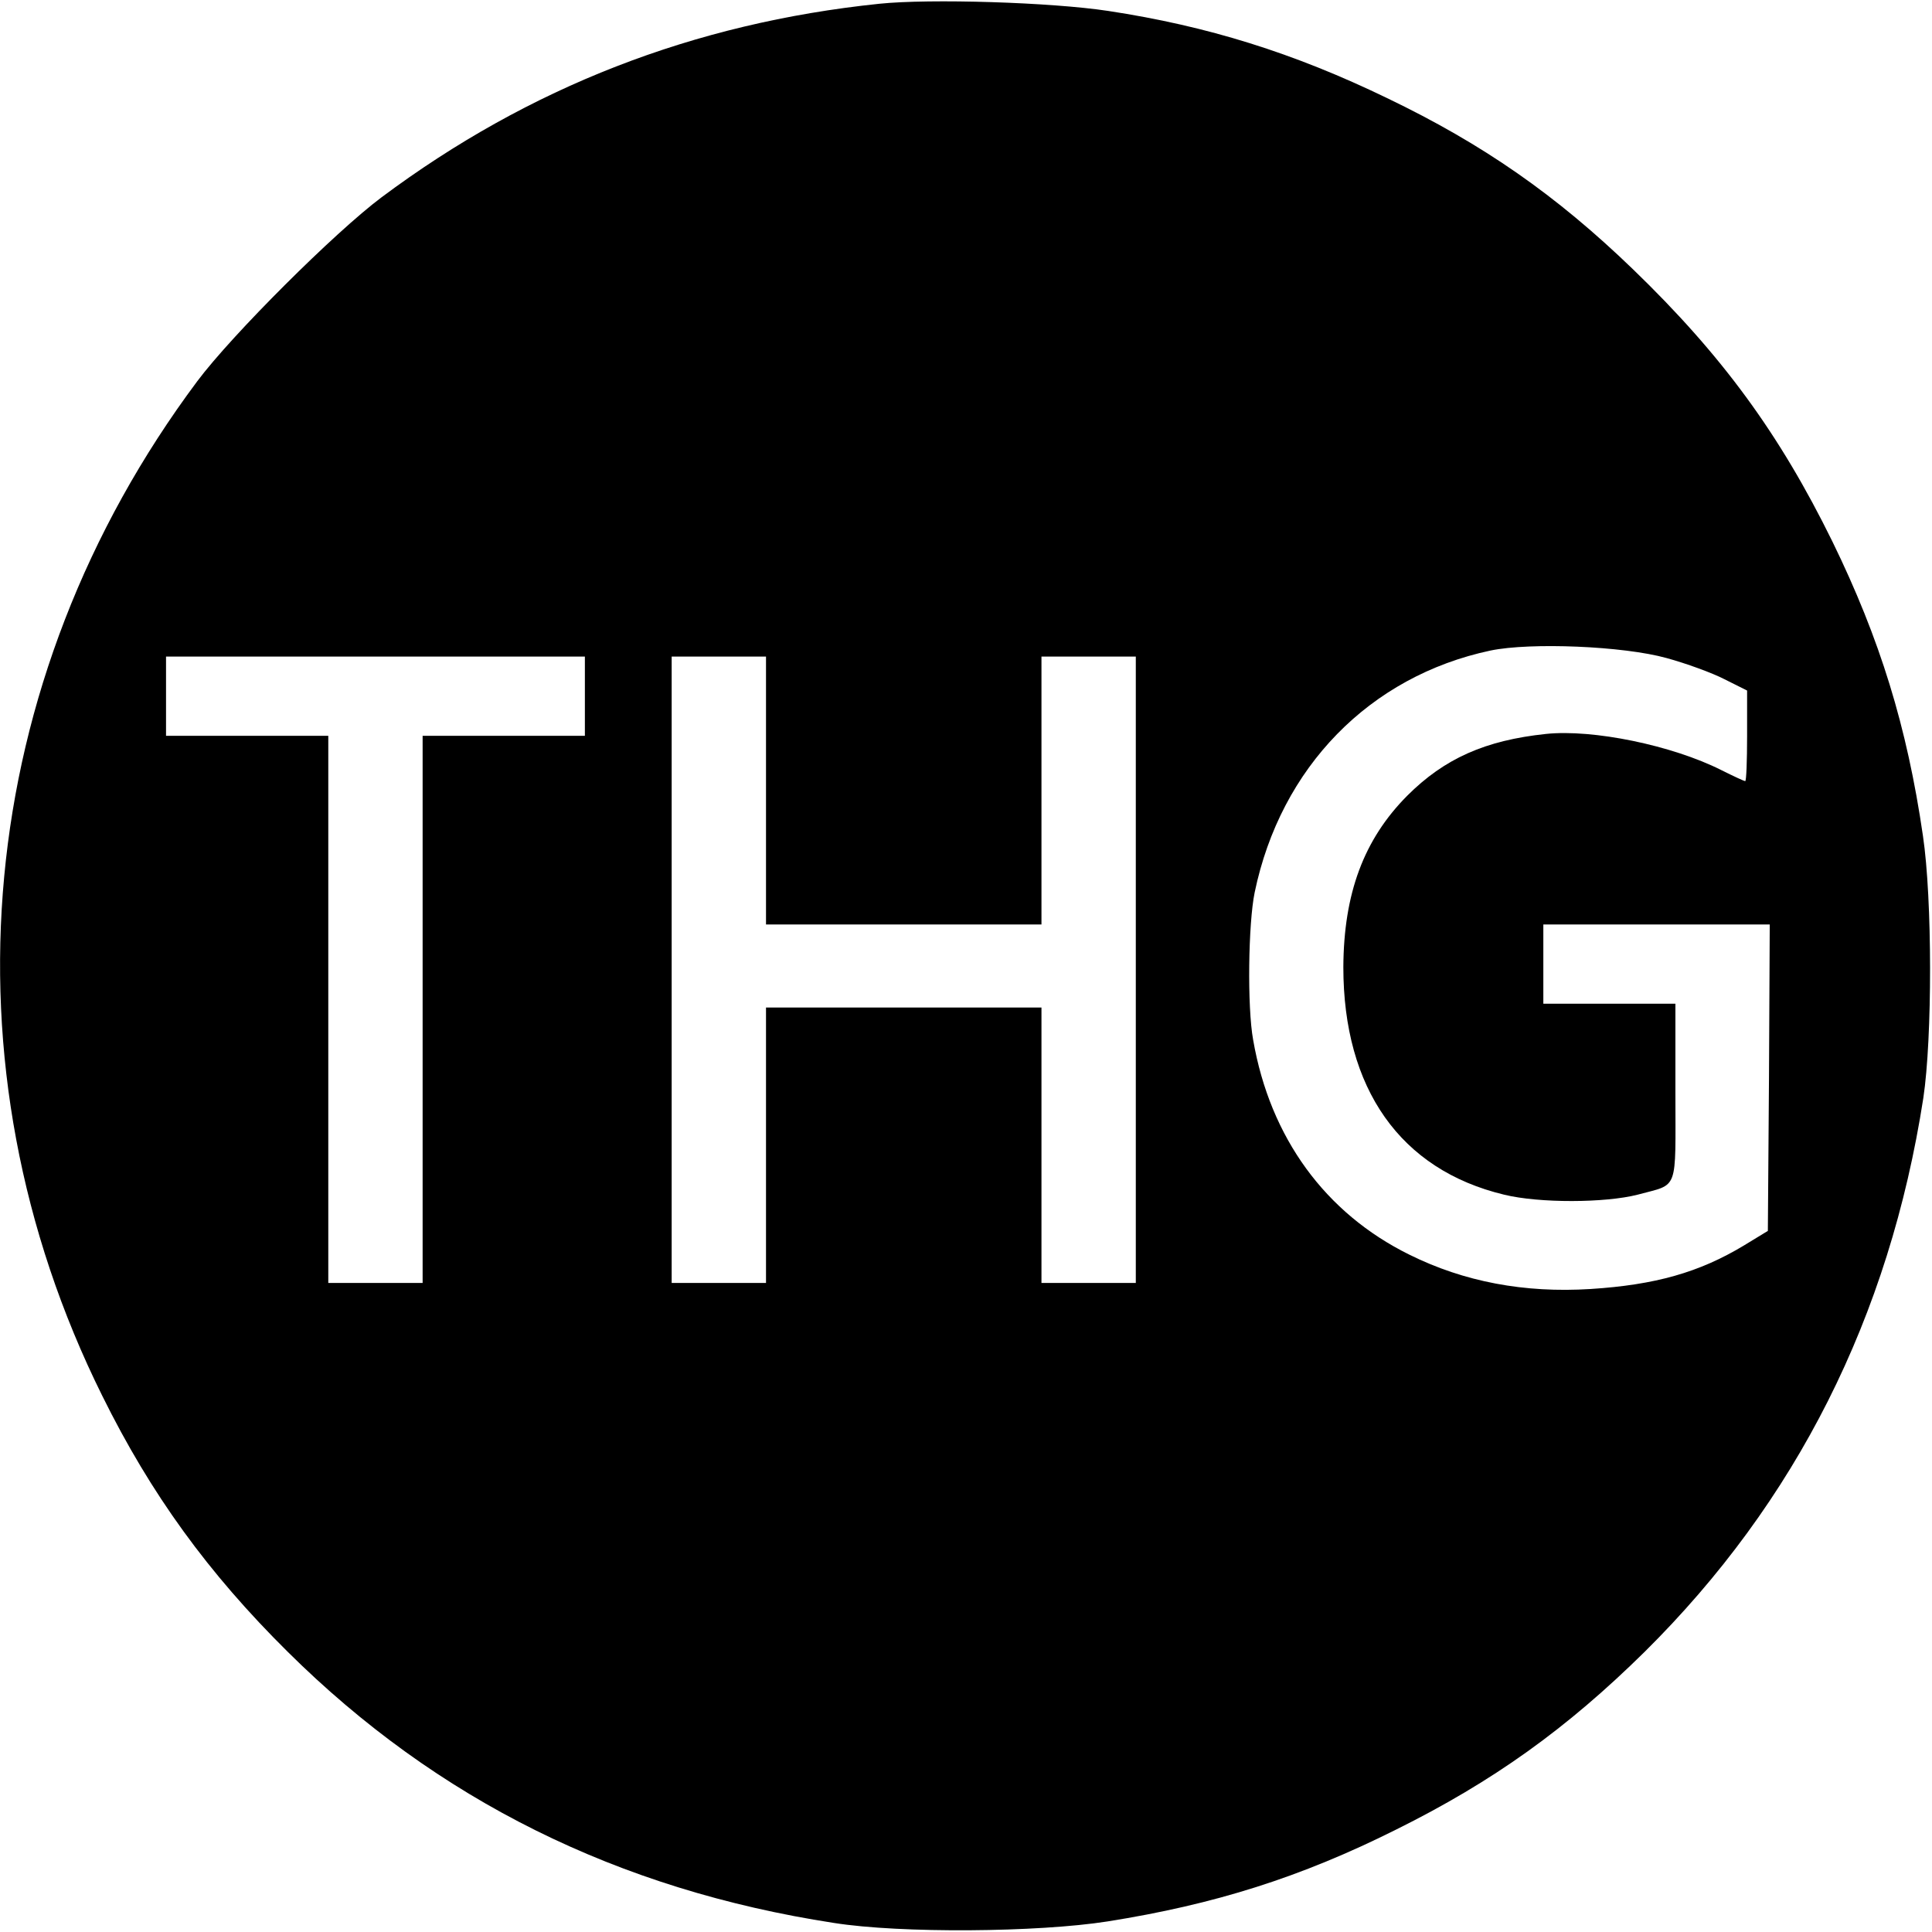 <?xml version="1.0" standalone="no"?>
<!DOCTYPE svg PUBLIC "-//W3C//DTD SVG 20010904//EN"
 "http://www.w3.org/TR/2001/REC-SVG-20010904/DTD/svg10.dtd">
<svg version="1.0" xmlns="http://www.w3.org/2000/svg"
 width="512pt" height="512pt" viewBox="0 0 512 512"
 preserveAspectRatio="xMidYMid meet">
<g transform="translate(0,512) scale(0.1,-0.1)"
fill="#000000" stroke="none">
<path d="M2330 5110 c-491 -51 -928 -221 -1319 -513 -123 -92 -396 -364 -488
-487 -593 -794 -688 -1811 -252 -2689 129 -261 281 -470 491 -678 396 -393
876 -631 1448 -719 177 -28 540 -25 725 4 284 45 512 117 764 243 258 128 453
268 659 471 402 398 649 888 739 1468 24 160 24 527 -1 695 -42 289 -114 522
-240 780 -140 285 -292 493 -528 721 -204 197 -398 332 -652 454 -248 120
-476 191 -739 231 -151 23 -473 33 -607 19z m2087 -1734 c51 -14 120 -39 153
-56 l60 -30 0 -120 c0 -66 -2 -120 -5 -120 -3 0 -31 13 -63 29 -131 66 -341
109 -465 96 -161 -17 -269 -65 -368 -164 -115 -116 -168 -259 -169 -454 0
-322 151 -537 426 -603 94 -23 268 -22 354 0 110 30 100 4 100 271 l0 235
-175 0 -175 0 0 105 0 105 300 0 300 0 -2 -406 -3 -406 -64 -39 c-118 -71
-234 -104 -406 -115 -175 -11 -335 19 -480 91 -223 110 -369 310 -414 569 -16
87 -13 309 4 391 69 332 305 573 625 641 106 22 352 12 467 -20z m-2867 -101
l0 -105 -215 0 -215 0 0 -725 0 -725 -125 0 -125 0 0 725 0 725 -215 0 -215 0
0 105 0 105 555 0 555 0 0 -105z m480 -250 l0 -355 365 0 365 0 0 355 0 355
125 0 125 0 0 -830 0 -830 -125 0 -125 0 0 365 0 365 -365 0 -365 0 0 -365 0
-365 -125 0 -125 0 0 830 0 830 125 0 125 0 0 -355z"/>
</g>
</svg>
